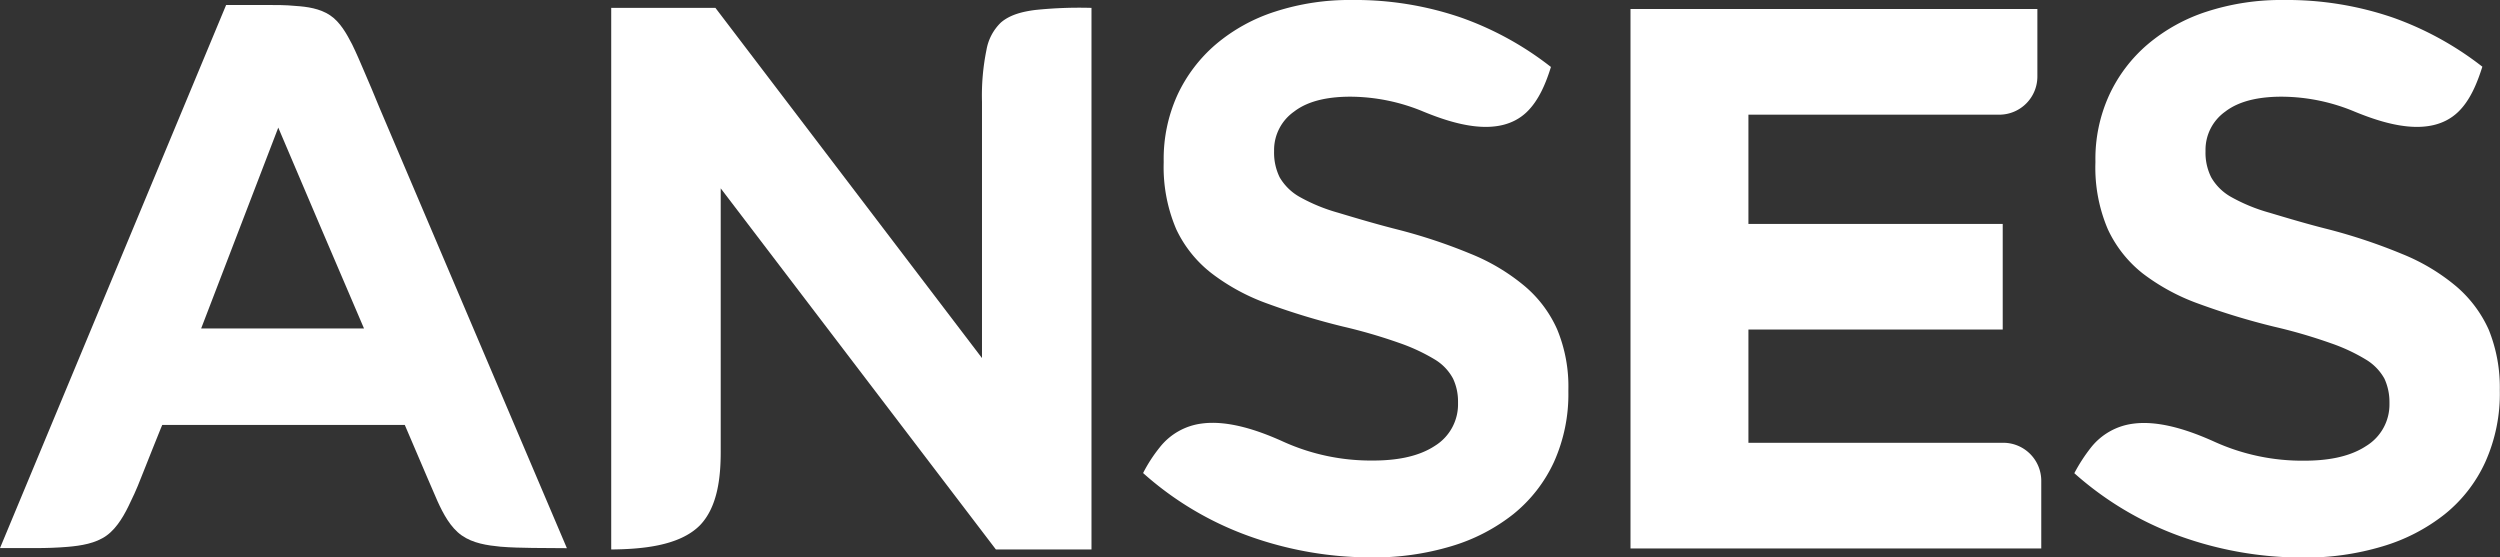 <svg id="Capa_1" data-name="Capa 1" xmlns="http://www.w3.org/2000/svg" viewBox="0 0 501.38 111.8"><rect x="0" y="0" width="501.38" height="111.8" fill="#333333" stroke="none"/><defs><style>.cls-1,.cls-2{fill:#fff;}.cls-1{fill-rule:evenodd;}</style></defs><title>LOGOS miANSES</title><path class="cls-1" d="M497.87,13.4A63.84,63.84,0,0,0,480,3.56,65.43,65.43,0,0,0,458,0a48.36,48.36,0,0,0-15.34,2.3A35,35,0,0,0,430.7,8.91,29.79,29.79,0,0,0,423,19.08a30.77,30.77,0,0,0-2.76,13.25v.29A31.45,31.45,0,0,0,422.74,46a24.34,24.34,0,0,0,7,8.85,41.64,41.64,0,0,0,11.27,6.09,140.47,140.47,0,0,0,15.07,4.58,105,105,0,0,1,11.42,3.33,36.07,36.07,0,0,1,7,3.27,10.25,10.25,0,0,1,3.71,3.84,11.16,11.16,0,0,1,1,4.65v.3a9.75,9.75,0,0,1-4.68,8.54c-3.54,2.34-8.2,2.94-12.35,2.94a42.61,42.61,0,0,1-17.92-3.73c-4.84-2.2-11.05-4.41-16.44-3.69a12.85,12.85,0,0,0-8.48,4.79,33.61,33.61,0,0,0-3.33,5.14,65,65,0,0,0,21.19,12.63,72.69,72.69,0,0,0,24.49,4.29,53.74,53.74,0,0,0,16.15-2.25,37,37,0,0,0,12.47-6.45,28.7,28.7,0,0,0,8.1-10.41,33.42,33.42,0,0,0,2.93-14.48,30.84,30.84,0,0,0-2.22-12.11,24.76,24.76,0,0,0-6.54-8.71,40.17,40.17,0,0,0-10.8-6.46A111.93,111.93,0,0,0,467,46c-4-1-7.92-2.16-11.85-3.34a34.62,34.62,0,0,1-7.59-3.1,10.49,10.49,0,0,1-4.1-4,11,11,0,0,1-1.14-5.16v-.3a9.39,9.39,0,0,1,3.95-7.71c3.12-2.41,7.51-3,11.33-3a38.28,38.28,0,0,1,14.63,3c6.08,2.5,15.13,5.34,20.67.14,2.51-2.36,3.91-5.91,4.94-9.15"/><path class="cls-1" d="M311,13.4a63.42,63.42,0,0,0-17.88-9.84,65.33,65.33,0,0,0-22-3.56,48.2,48.2,0,0,0-15.3,2.3,34.86,34.86,0,0,0-12,6.61,30,30,0,0,0-7.7,10.17,31,31,0,0,0-2.74,13.25v.29A31.71,31.71,0,0,0,235.91,46,24.23,24.23,0,0,0,243,54.82a41.38,41.38,0,0,0,11.25,6.09,141.84,141.84,0,0,0,15.08,4.58,106.12,106.12,0,0,1,11.41,3.33,37.24,37.24,0,0,1,7,3.27,9.94,9.94,0,0,1,3.67,3.84,10.75,10.75,0,0,1,1,4.65v.3a9.78,9.78,0,0,1-4.65,8.54c-3.55,2.34-8.22,2.94-12.38,2.94a42.59,42.59,0,0,1-17.9-3.73c-4.82-2.2-11.05-4.41-16.45-3.69a12.76,12.76,0,0,0-8.45,4.79,29.92,29.92,0,0,0-3.33,5.14,64.58,64.58,0,0,0,21.19,12.63,72.56,72.56,0,0,0,24.48,4.29,53.91,53.91,0,0,0,16.16-2.25,37,37,0,0,0,12.45-6.45,29.06,29.06,0,0,0,8.11-10.41,33.13,33.13,0,0,0,2.9-14.16v-.31a29.89,29.89,0,0,0-2.23-12.11,24.16,24.16,0,0,0-6.52-8.71A40.31,40.31,0,0,0,295,50.93,108.56,108.56,0,0,0,280.16,46c-3.94-1-7.89-2.16-11.8-3.34a35,35,0,0,1-7.59-3.1,10.68,10.68,0,0,1-4.13-4,11.17,11.17,0,0,1-1.12-5.16v-.3a9.42,9.42,0,0,1,4-7.71c3.11-2.41,7.49-3,11.32-3a38.44,38.44,0,0,1,14.64,3c6.08,2.5,15.13,5.34,20.65.14,2.49-2.36,3.93-5.91,4.93-9.15"/><path class="cls-1" d="M122.58,1.58V110.2c5.81-.06,13.63-.61,17.82-4.88,3.58-3.74,4.14-9.79,4.14-14.7V37.77l55.19,72.43h19.17V1.58A85.61,85.61,0,0,0,207.61,2c-2.39.31-5,.89-6.89,2.53A10,10,0,0,0,197.84,10a45.85,45.85,0,0,0-.9,10.4V71.81L143.48,1.58Z"/><path class="cls-2" d="M327,1.8h81.6V15.32A7.65,7.65,0,0,1,401,23H350.65V44.91h51V66.09h-51V88.8h51.1a7.63,7.63,0,0,1,7.63,7.63V110H327Z"/><path class="cls-1" d="M76.09,21.57c-1-2.42-2-4.86-3.08-7.32-.76-1.78-1.53-3.59-2.39-5.35-1.09-2.1-2.39-4.48-4.43-5.84S61.6,1.34,59.26,1.19C57.36,1,55.4,1,53.48,1H45.35L0,109.92c2.4,0,4.78,0,7.16,0,2.15,0,4.32-.07,6.44-.25,2.65-.23,5.57-.68,7.77-2.26s3.73-4.4,4.86-6.87c1-2,1.84-4.13,2.65-6.21,1.13-2.81,2.23-5.65,3.38-8.45l.28-.66H81.18c3.76,8.8,6.33,14.81,6.56,15.29,1.13,2.48,2.59,5.28,4.86,6.87s5.12,2,7.77,2.26c2.12.18,4.29.21,6.44.25l6.88.05Zm-18,44.31H40.34L55.81,25.59l-.22-.51C60.8,37.33,67.21,52.4,73,65.87Z"/></svg>